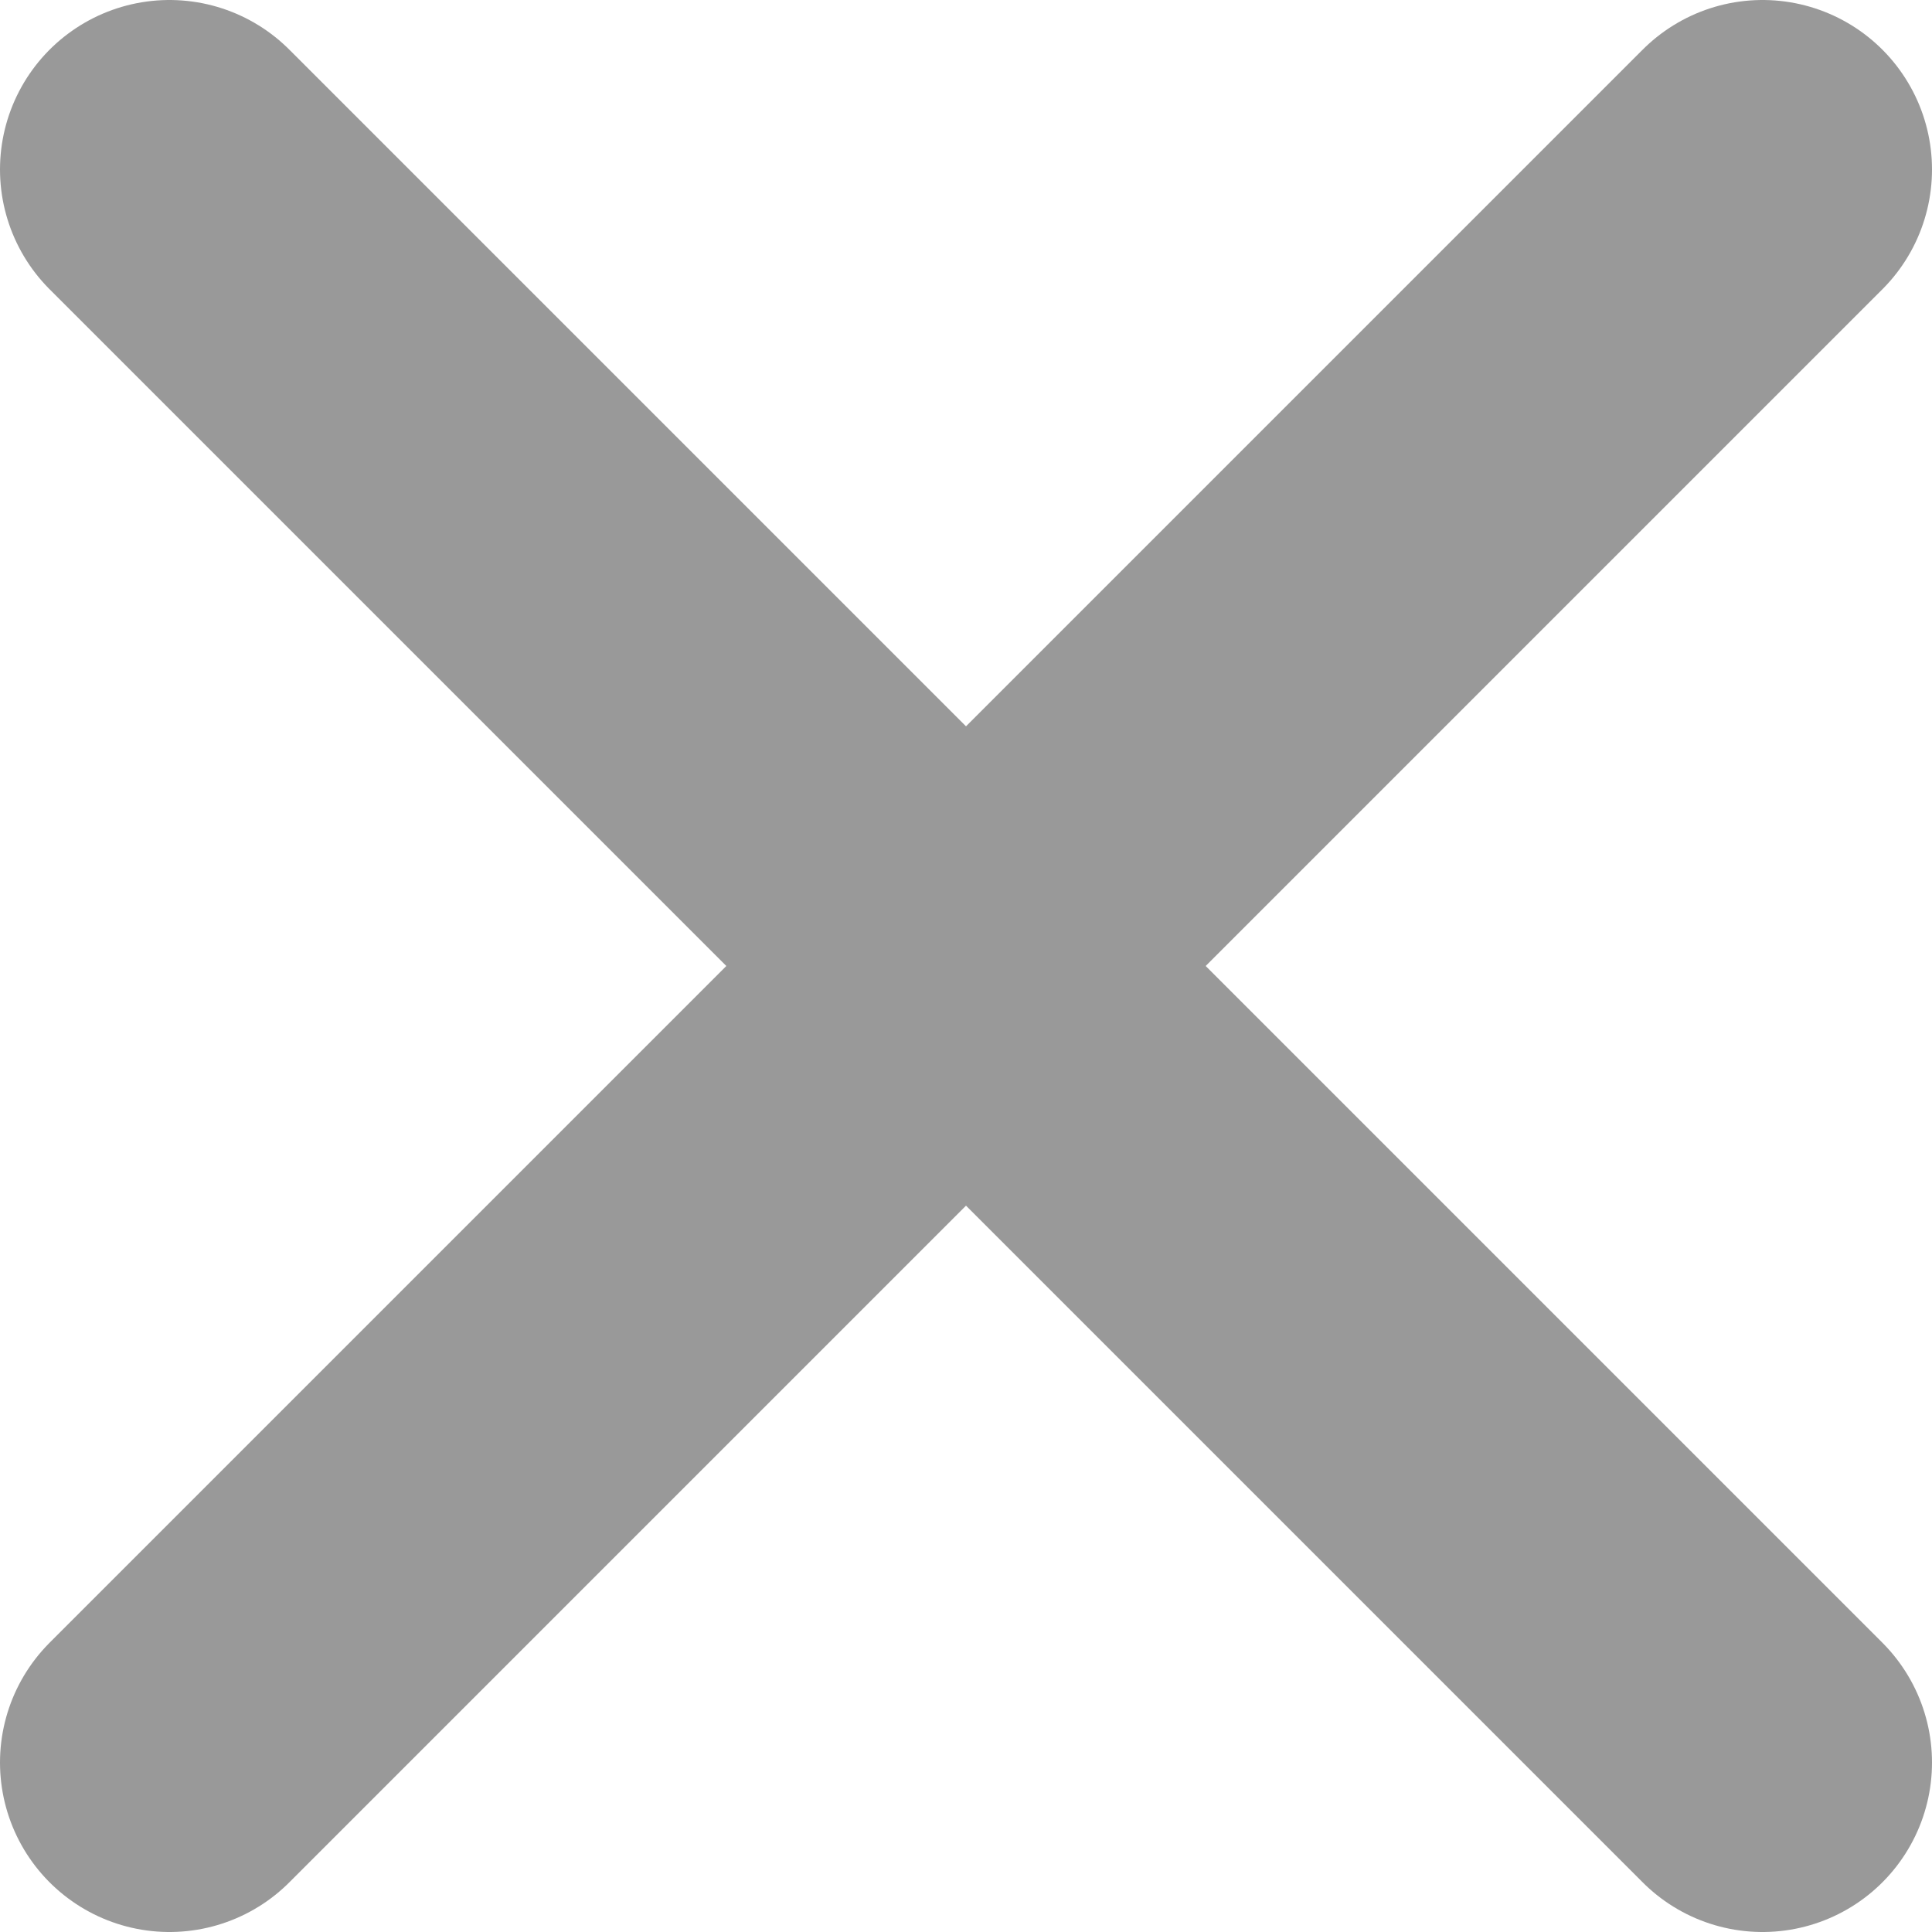 <svg id="Laag_1" data-name="Laag 1" xmlns="http://www.w3.org/2000/svg" viewBox="0 0 57 57"><defs><style>.cls-1{fill:none;stroke:#999;stroke-linecap:round;stroke-linejoin:round;stroke-width:10px;}</style></defs><title>Kruisje-grijs</title><line class="cls-1" x1="5" y1="5" x2="52" y2="52"/><line class="cls-1" x1="52" y1="5" x2="5" y2="52"/></svg>